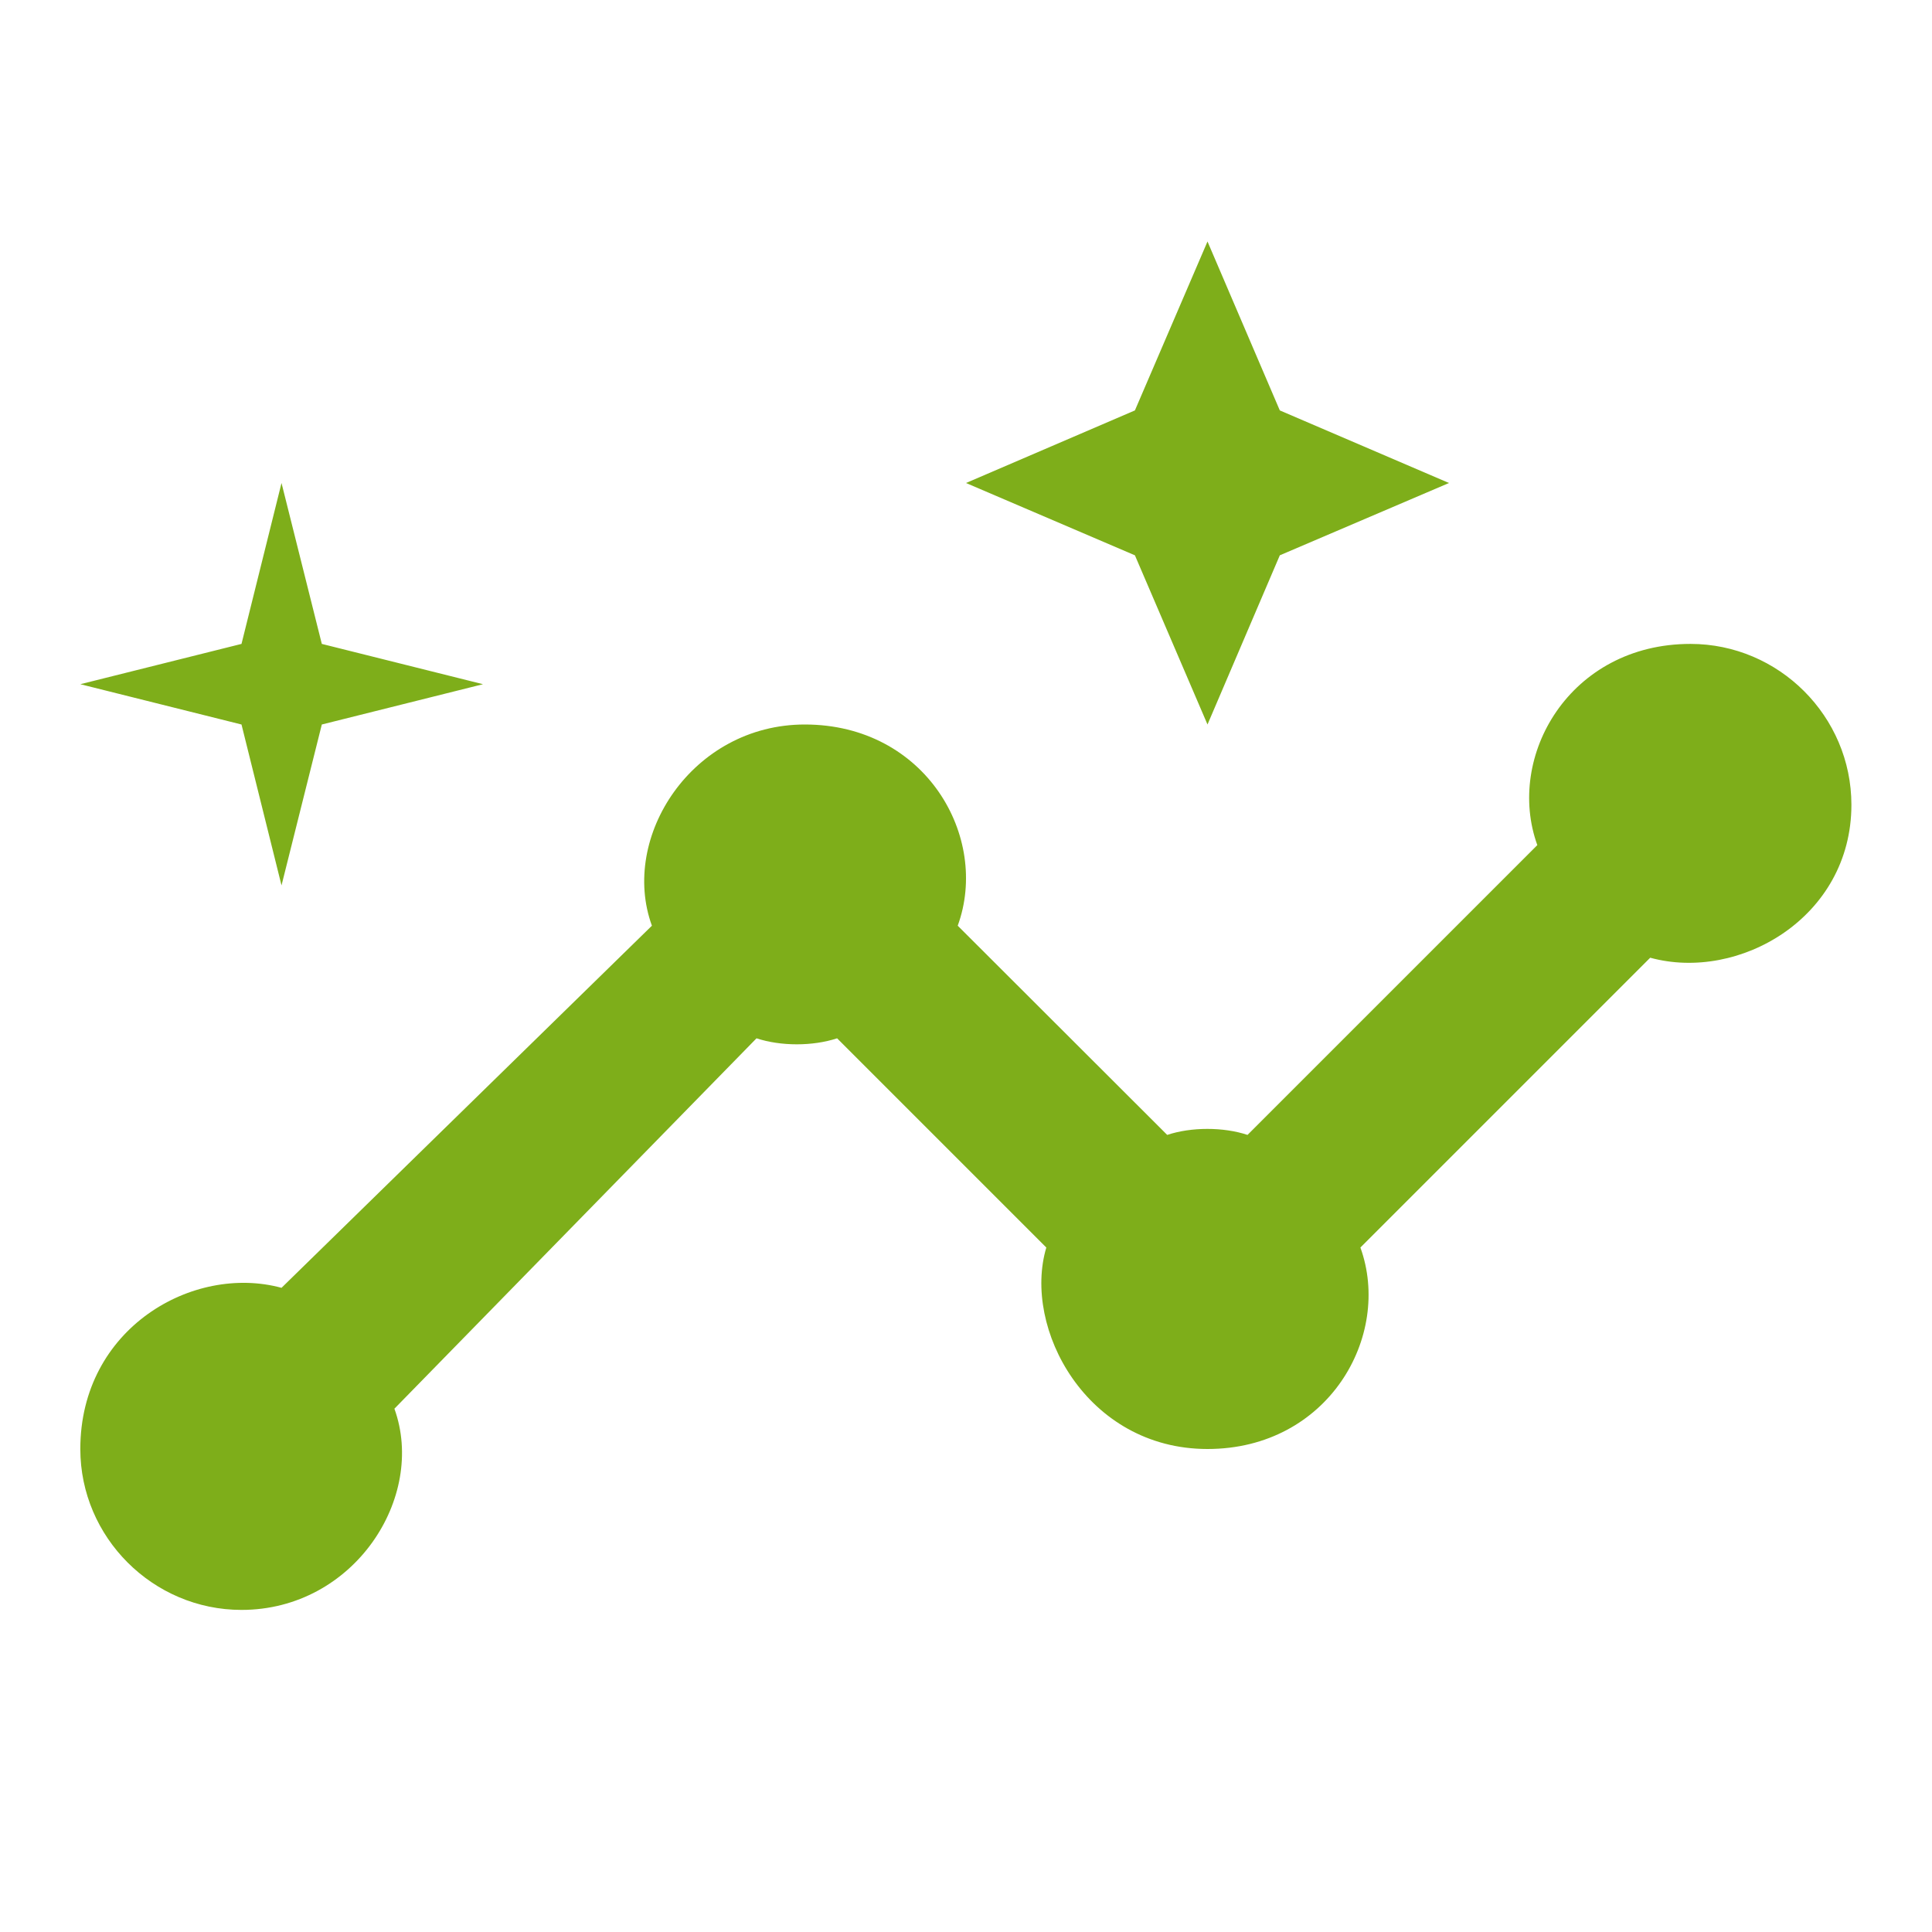 <svg width="70" height="70" viewBox="0 0 70 70" fill="none" xmlns="http://www.w3.org/2000/svg" xmlns:xlink="http://www.w3.org/1999/xlink">
	<desc>
			Created with Pixso.
	</desc>
	<defs>
		<clipPath id="clip166_67">
			<rect id="mdi:chart-timeline-variant-shimmer" rx="0" width="69" height="69" transform="translate(0.5 0.5)" fill="white" fill-opacity="0"/>
		</clipPath>
	</defs>
	<rect id="mdi:chart-timeline-variant-shimmer" rx="0" width="69" height="69" transform="translate(0.5 0.5)" fill="#FFFFFF" fill-opacity="0"/>
	<g clip-path="url(#clip166_67)">
		<path id="Vector" d="M61.25 23.33C56.87 23.33 54.54 27.41 55.7 30.62L45.2 41.12C44.33 40.83 43.16 40.83 42.29 41.12L34.7 33.54C35.87 30.33 33.54 26.25 29.16 26.25C25.08 26.25 22.45 30.33 23.62 33.54L10.2 46.66C7 45.79 2.91 48.12 2.91 52.5C2.91 55.7 5.54 58.33 8.75 58.33C12.83 58.33 15.45 54.25 14.29 51.04L27.41 37.62C28.29 37.91 29.45 37.91 30.33 37.62L37.91 45.2C37.04 48.12 39.37 52.5 43.75 52.5C48.12 52.5 50.45 48.41 49.29 45.2L59.79 34.7C63 35.58 67.08 33.25 67.08 29.16C67.08 25.95 64.45 23.33 61.25 23.33ZM43.75 26.25L46.37 20.12L52.5 17.5L46.37 14.87L43.75 8.75L41.12 14.87L35 17.5L41.12 20.12L43.75 26.25ZM10.2 32.08L11.66 26.25L17.5 24.79L11.66 23.33L10.2 17.5L8.75 23.33L2.91 24.79L8.75 26.25L10.2 32.08Z" fill="#7EAE1A" fill-opacity="1" fill-rule="nonzero"/>
	</g>
</svg>
